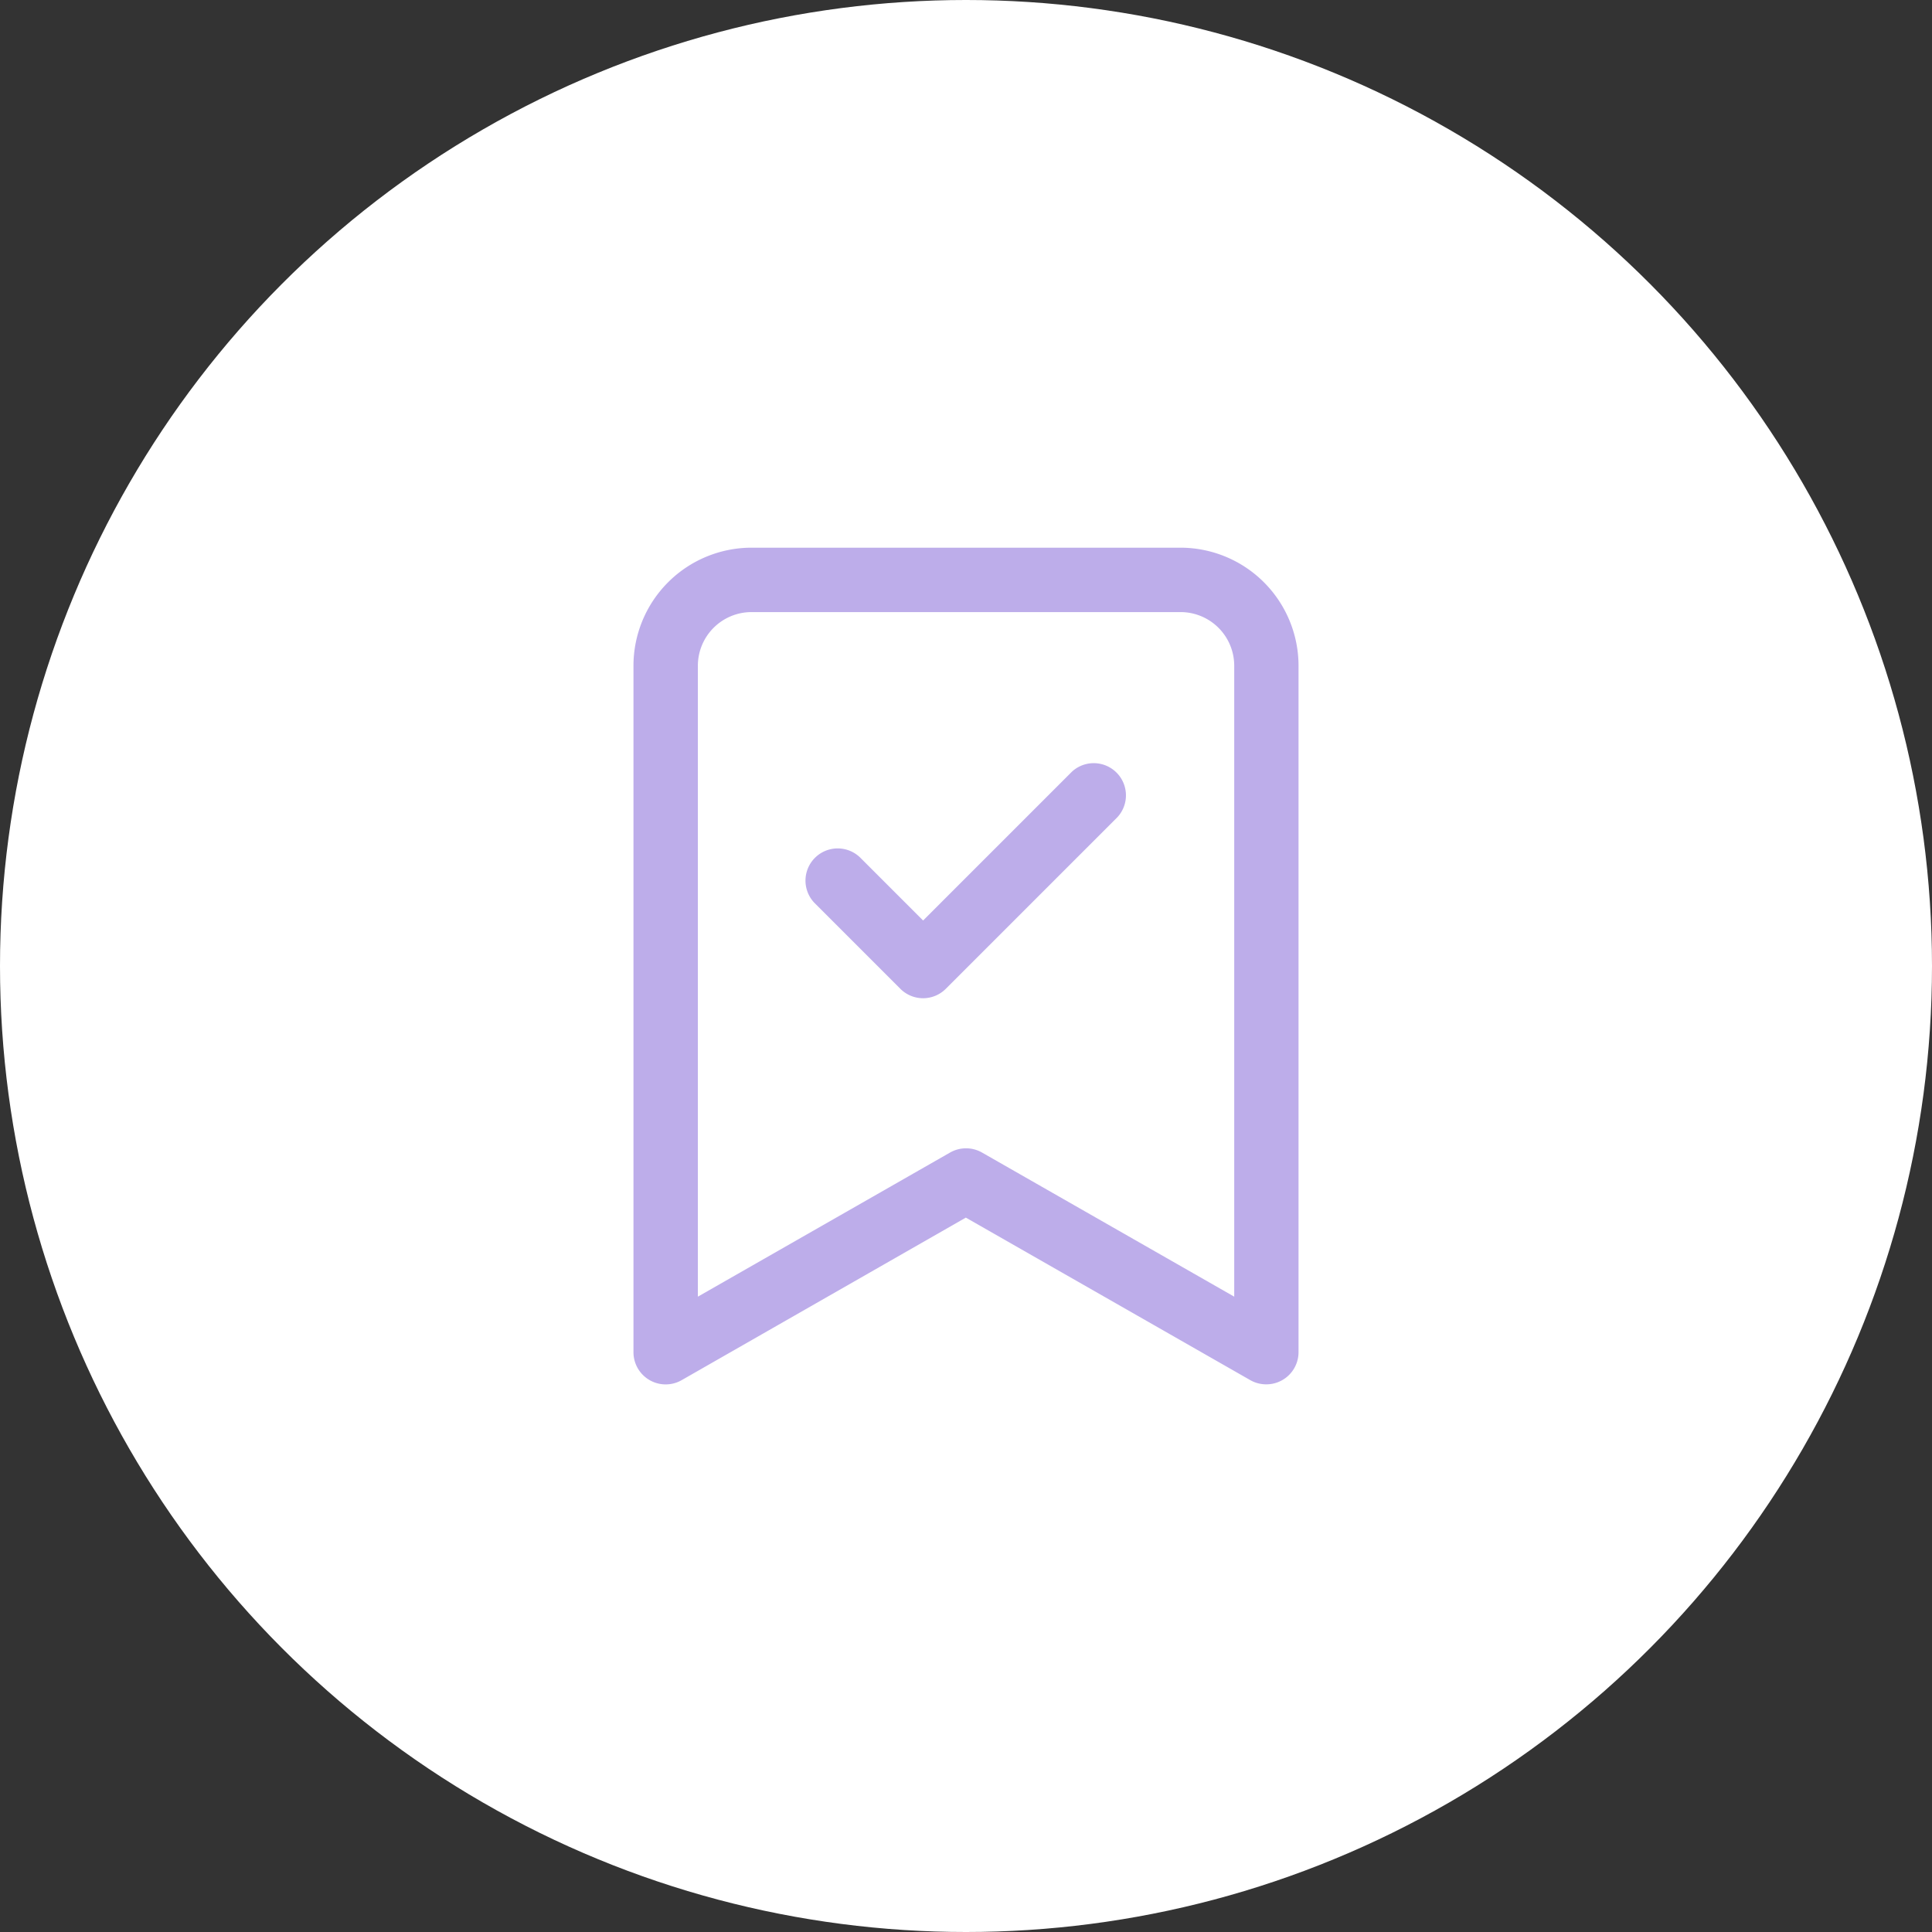 <?xml version="1.0" encoding="UTF-8"?>
<svg xmlns="http://www.w3.org/2000/svg" xmlns:xlink="http://www.w3.org/1999/xlink" width="60" height="60" viewBox="0 0 60 60"><rect x="0" y="0" width="60" height="60" fill="#333333" stroke="none"/><defs/><g id="Icon-dematerialisation"><circle id="Ellipse_359" cx="30" cy="30" r="30" fill="#fff"/><g id="Groupe_8711" transform="translate(15.673 15.009)"><path id="Tracé_11247" d="M23.653,27.983a1,1,0,0,1-.5-.132l-8.831-5.046L5.5,27.851A1,1,0,0,1,4,26.983V5.665A3.669,3.669,0,0,1,7.665,2H20.989a3.669,3.669,0,0,1,3.665,3.665V26.983a1,1,0,0,1-1,1Zm-9.327-7.33a1,1,0,0,1,.5.132l7.831,4.475V5.665A1.667,1.667,0,0,0,20.989,4H7.665A1.667,1.667,0,0,0,6,5.665V25.26l7.831-4.475A1,1,0,0,1,14.327,20.653Z" transform="translate(0)" fill="#bdadea"/><path id="Tracé_11248" d="M11.665,14.33a1,1,0,0,1-.707-.293L8.293,11.372A1,1,0,0,1,9.707,9.958l1.958,1.958,4.622-4.622A1,1,0,0,1,17.7,8.707l-5.33,5.33A1,1,0,0,1,11.665,14.33Z" transform="translate(1.33 1.662)" fill="#bdadea"/></g></g></svg>

